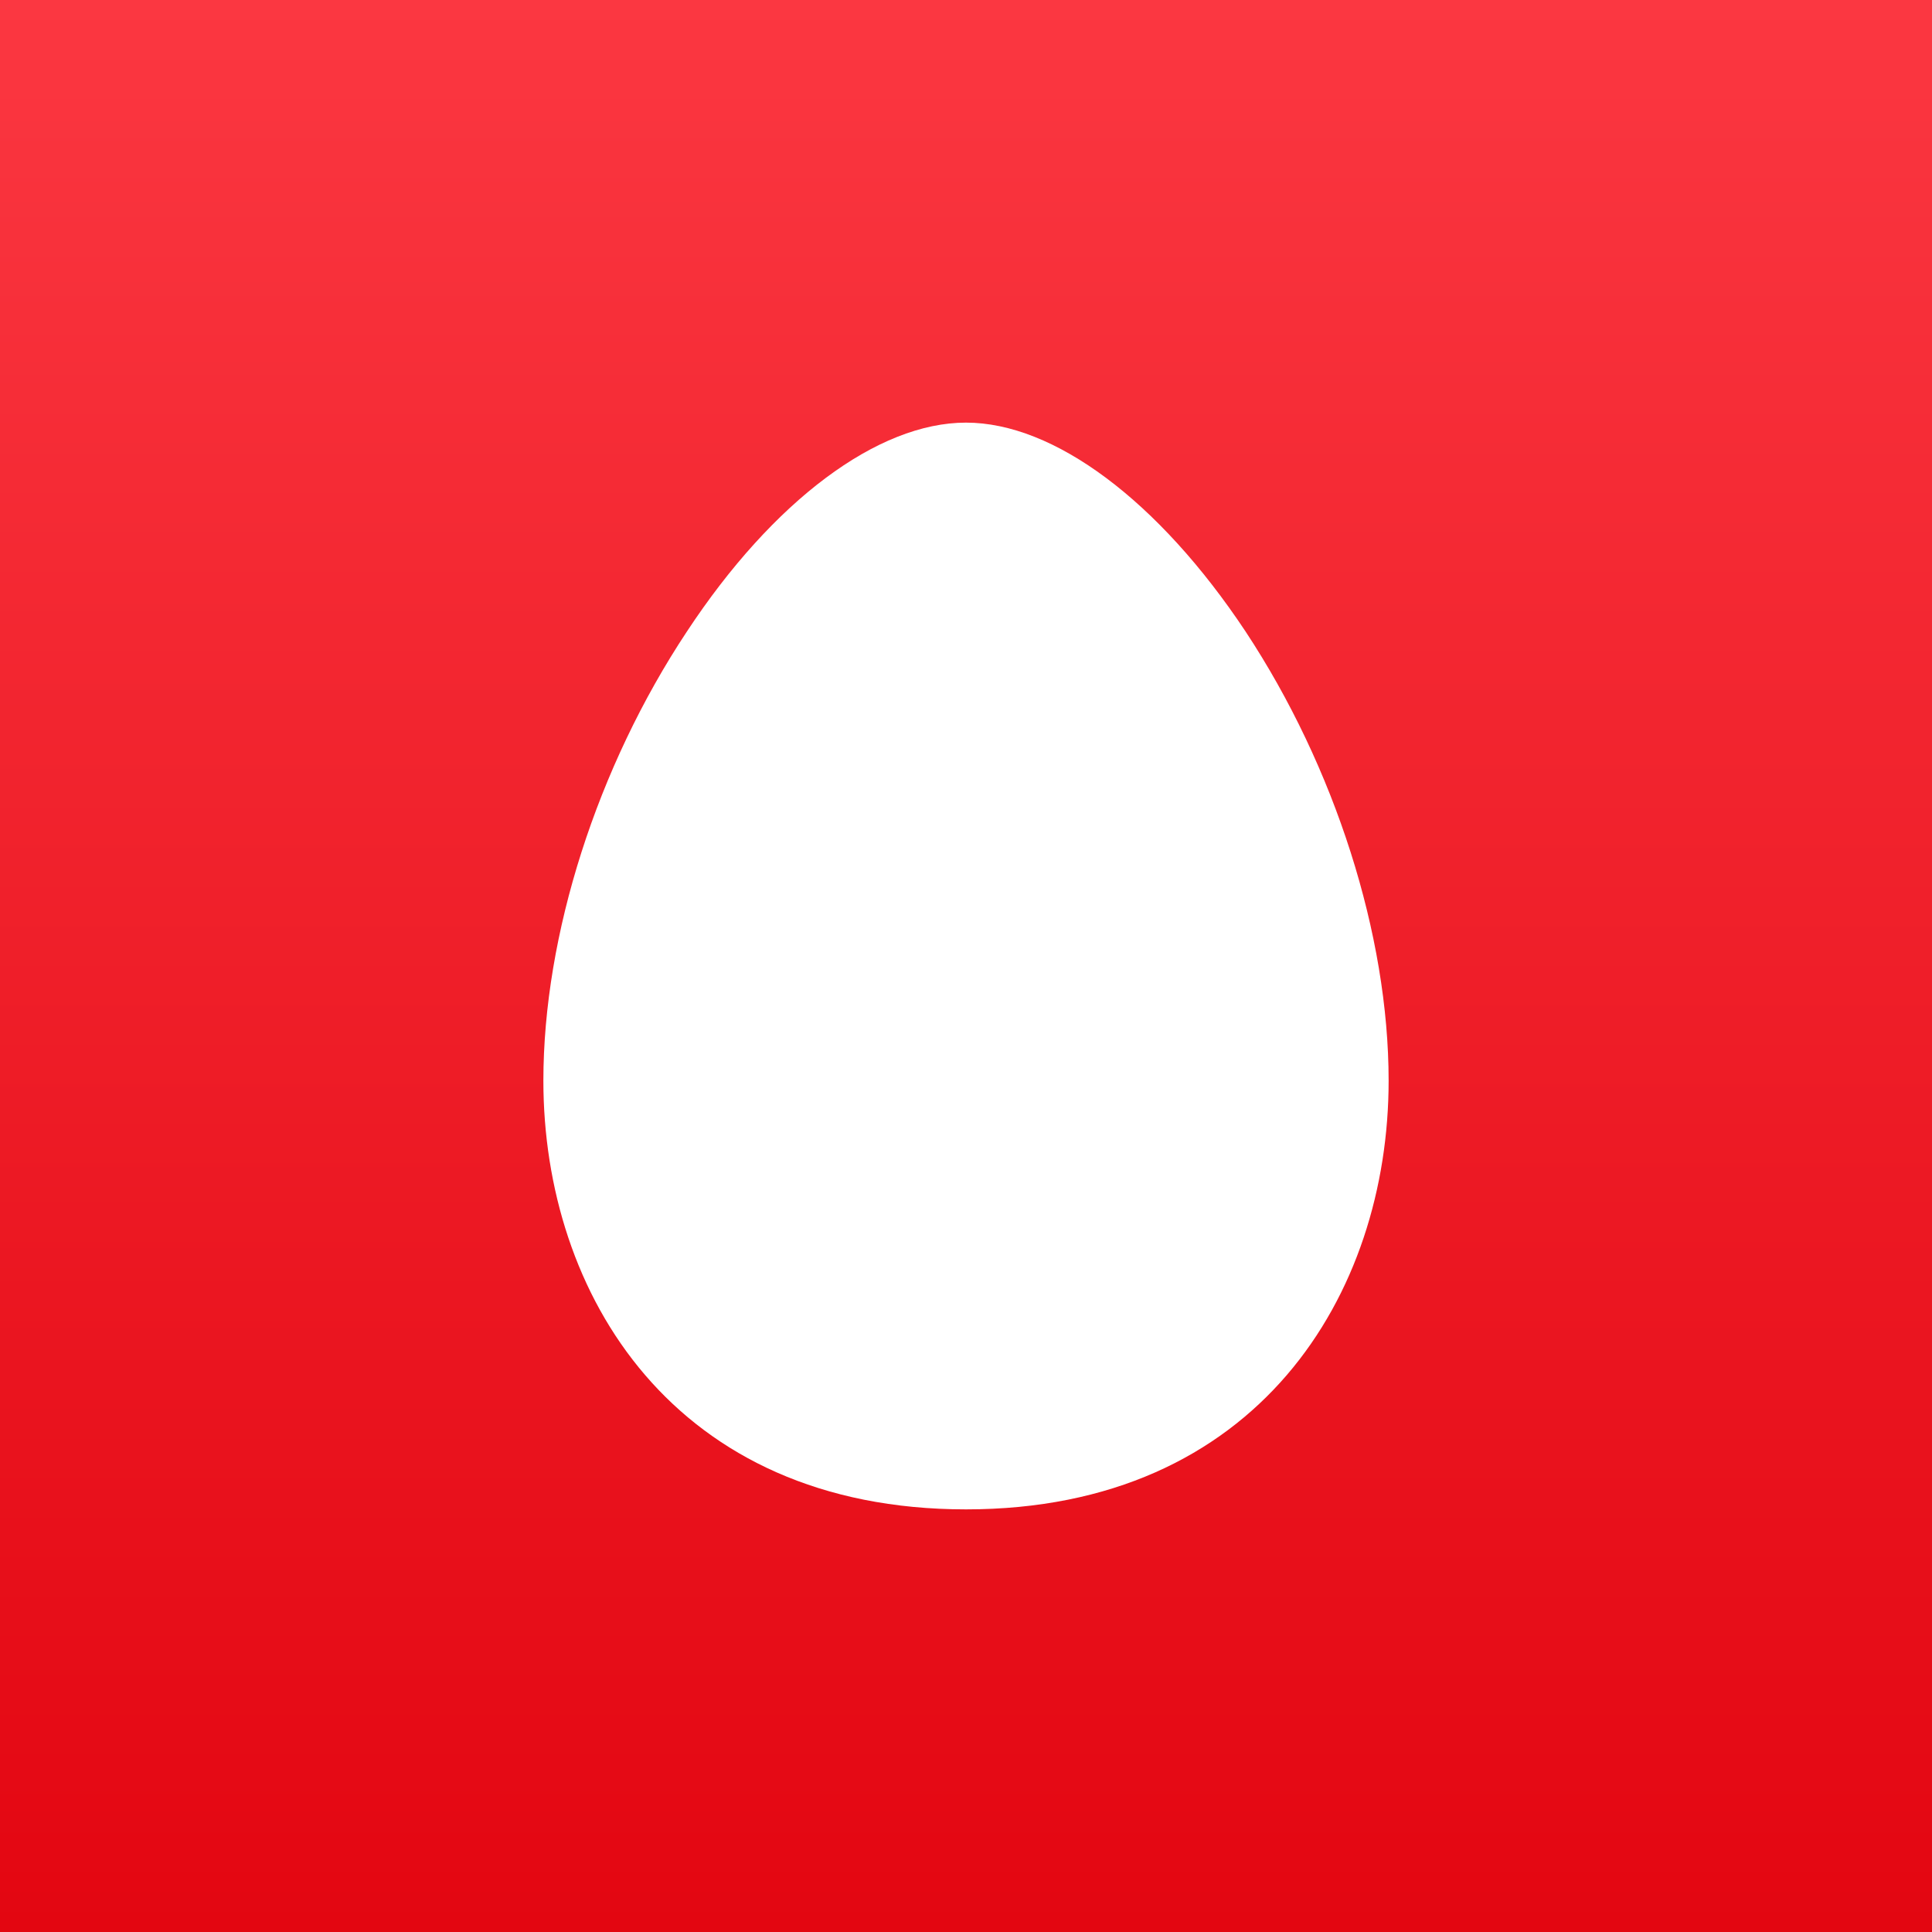<svg width="32" height="32" viewBox="0 0 32 32" fill="none" xmlns="http://www.w3.org/2000/svg">
<rect x="0" y="0" width="32" height="32" fill="#333333" stroke="none"/>
<rect width="32" height="32" fill="url(#paint0_linear_2515_51890)"/>
<path fill-rule="evenodd" clip-rule="evenodd" d="M9 17.9C9 21.435 11.161 25 16 25C20.835 25 23 21.435 23 17.9C23 15.485 22.112 12.705 20.63 10.459C19.189 8.29 17.457 7 16 7C14.539 7 12.807 8.29 11.378 10.459C9.889 12.705 9 15.485 9 17.9Z" fill="white"/>
<defs>
<linearGradient id="paint0_linear_2515_51890" x1="16" y1="0" x2="16" y2="32" gradientUnits="userSpaceOnUse">
<stop stop-color="#FB3741"/>
<stop offset="1" stop-color="#E30611"/>
</linearGradient>
</defs>
</svg>
